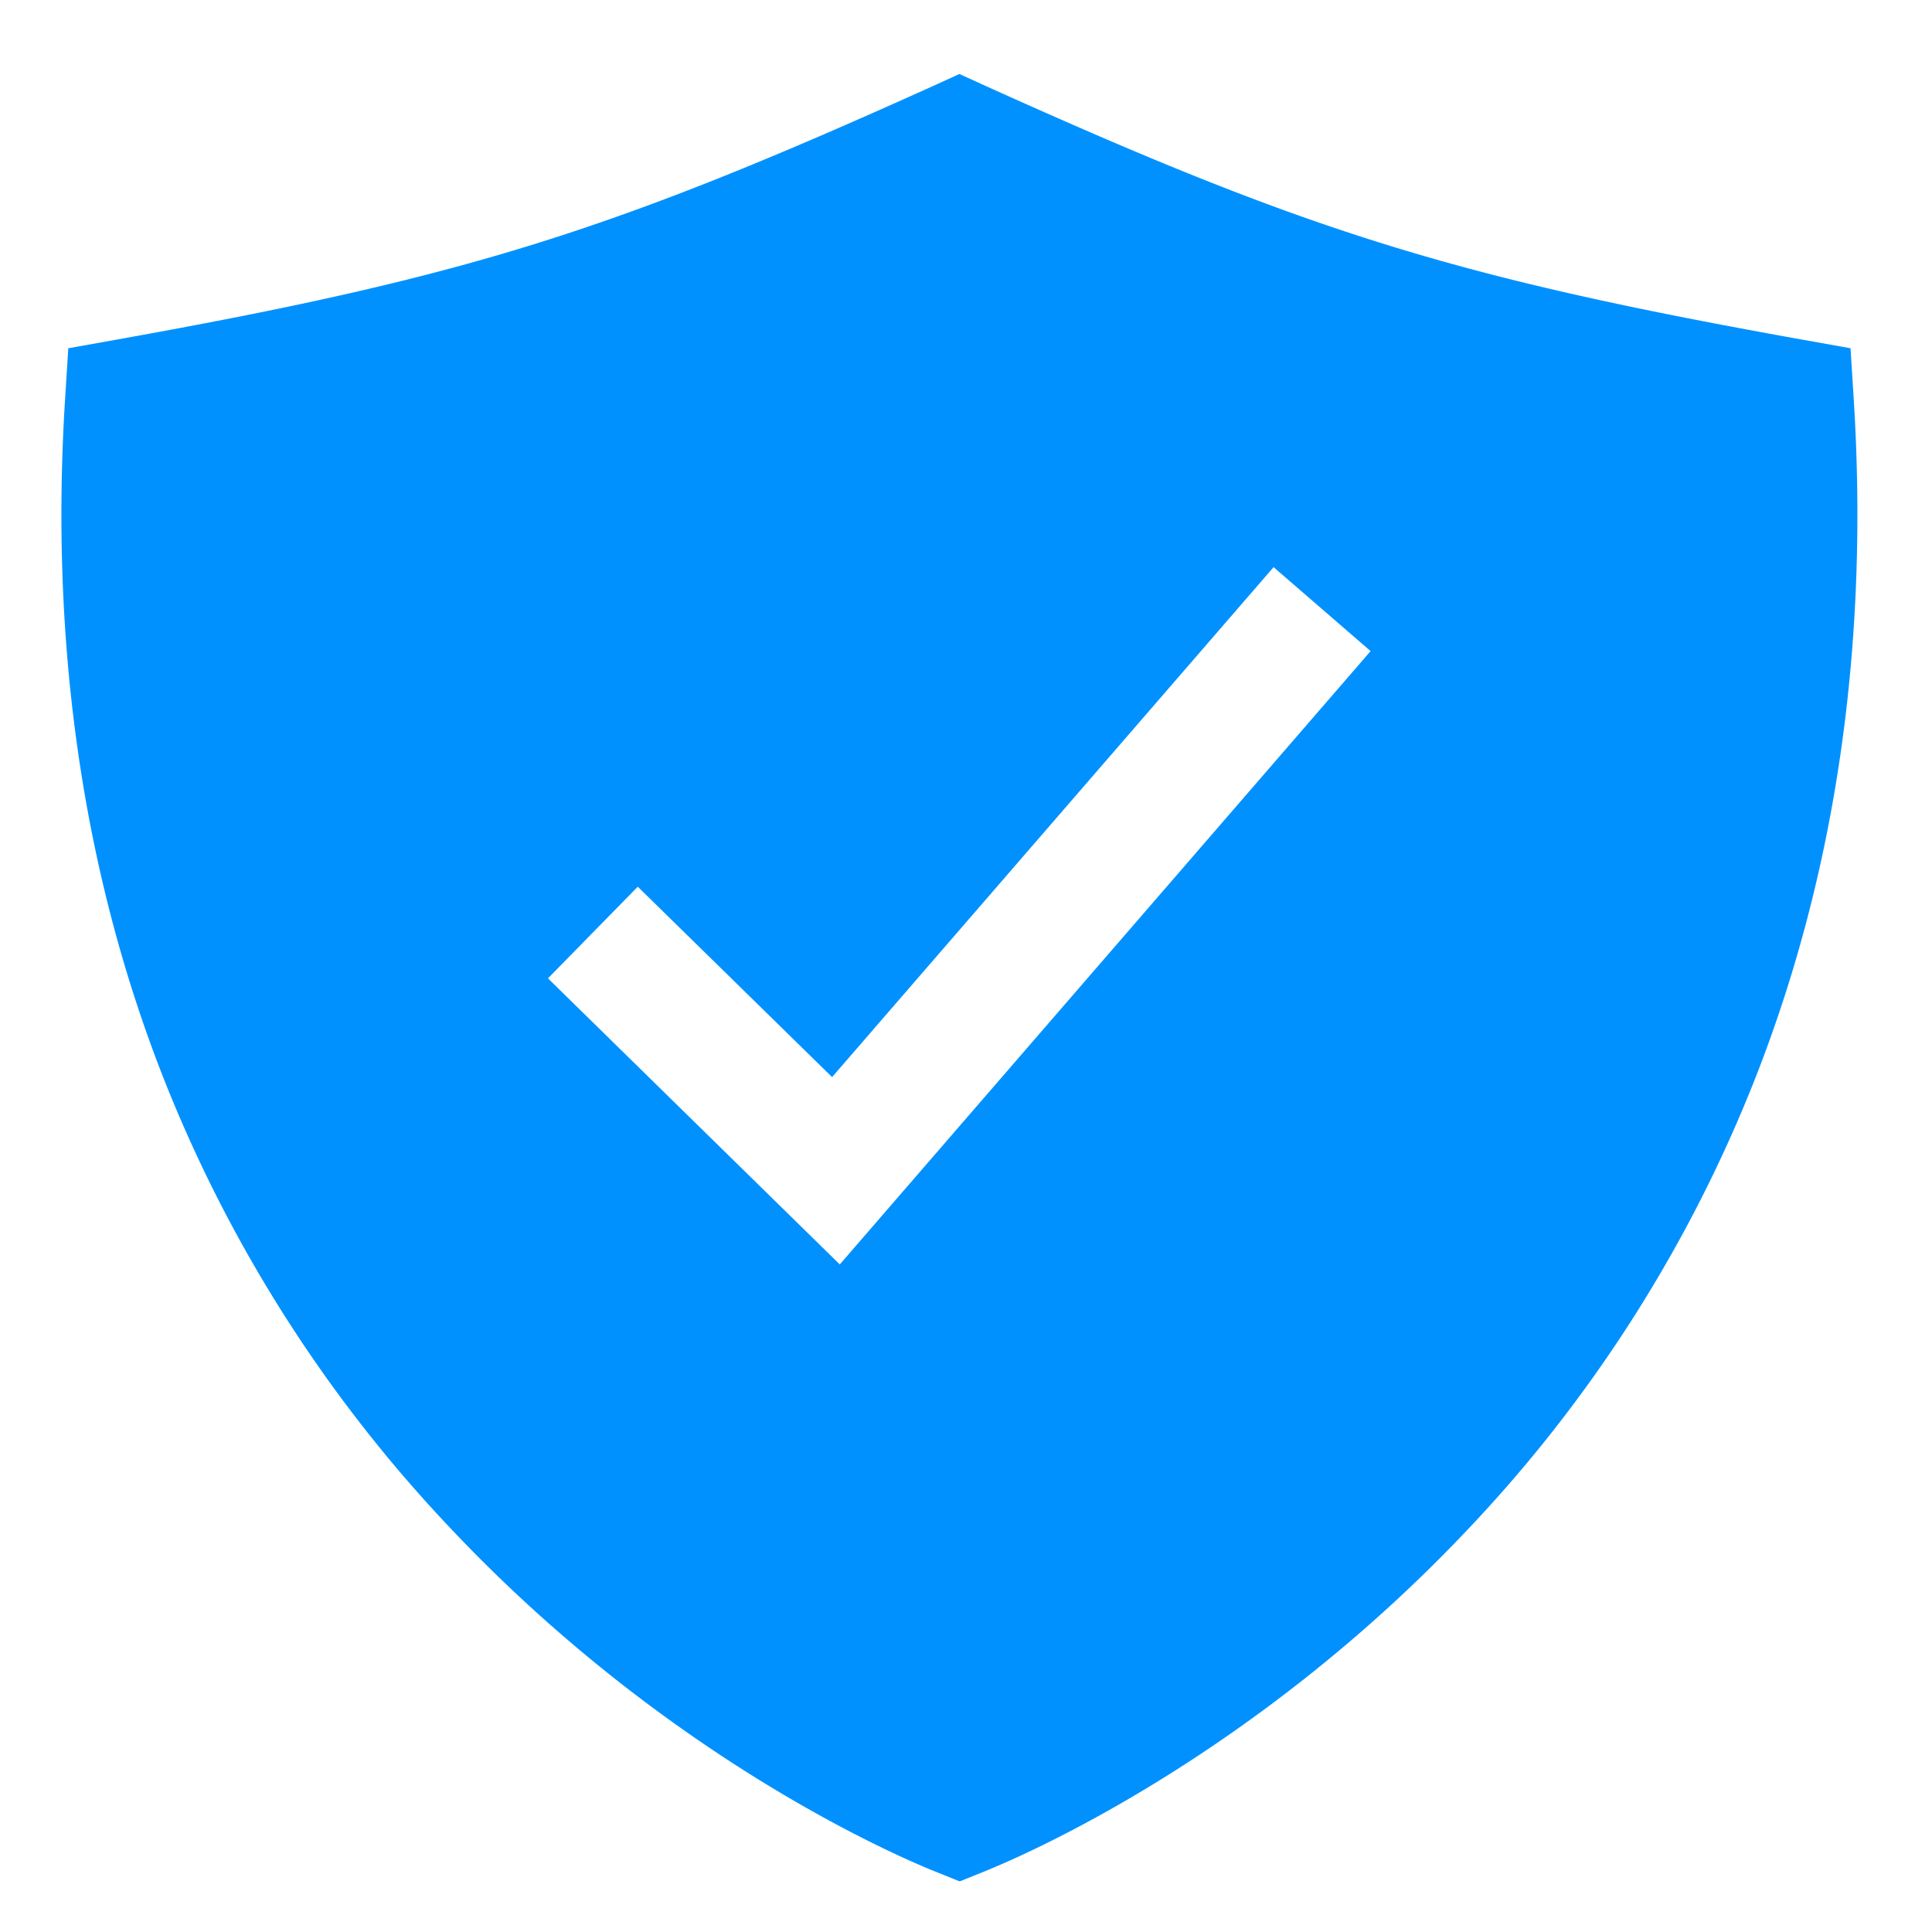 <?xml version="1.0" encoding="UTF-8" standalone="no"?>
<svg
   xmlns:dc="http://purl.org/dc/elements/1.1/"
   xmlns:cc="http://creativecommons.org/ns#"
   xmlns:rdf="http://www.w3.org/1999/02/22-rdf-syntax-ns#"
   xmlns:svg="http://www.w3.org/2000/svg"
   xmlns="http://www.w3.org/2000/svg"
   xmlns:sodipodi="http://sodipodi.sourceforge.net/DTD/sodipodi-0.dtd"
   xmlns:inkscape="http://www.inkscape.org/namespaces/inkscape"
   width="19.896"
   height="19.896"
   viewBox="0 0 19.896 19.896"
   version="1.1"
   id="svg4"
   sodipodi:docname="trust.svg"
   inkscape:version="1.0.1 (3bc2e813f5, 2020-09-07)">
  <defs
     id="defs8" />
  <sodipodi:namedview
     pagecolor="#ffffff"
     bordercolor="#666666"
     borderopacity="1"
     objecttolerance="10"
     gridtolerance="10"
     guidetolerance="10"
     inkscape:pageopacity="0"
     inkscape:pageshadow="2"
     inkscape:window-width="1920"
     inkscape:window-height="1017"
     id="namedview6"
     showgrid="false"
     inkscape:zoom="21.361078"
     inkscape:cx="15.70584"
     inkscape:cy="8.8680743"
     inkscape:window-x="-8"
     inkscape:window-y="-8"
     inkscape:window-maximized="1"
     inkscape:current-layer="g2567" />
  <g
     id="g2567"
     transform="matrix(0.039,0,0,0.039,0.048,0.024)">
    <g
       id="g2510">
</g>
    <g
       id="g2512">
</g>
    <g
       id="g2514">
</g>
    <g
       id="g2516">
</g>
    <g
       id="g2518">
</g>
    <g
       id="g2520">
</g>
    <g
       id="g2522">
</g>
    <g
       id="g2524">
</g>
    <g
       id="g2526">
</g>
    <g
       id="g2528">
</g>
    <g
       id="g2530">
</g>
    <g
       id="g2532">
</g>
    <g
       id="g2534">
</g>
    <g
       id="g2536">
</g>
    <g
       id="g2538">
</g>
    <path
       d="m 488.246,104.609 -0.836,-13.264 -13.084,-2.339 C 382.758,72.576 344.532,60.698 259.082,22.102 l -6.976,-3.176 -6.976,3.176 C 159.68,60.698 121.454,72.576 29.886,89.005 L 16.802,91.345 15.965,104.609 c -4.076,64.691 4.615,124.967 25.861,179.156 a 369.947,369.947 0 0 0 75.838,119.102 c 56.603,60.054 116.699,86.138 128.164,90.753 l 6.352,2.551 6.352,-2.551 c 11.465,-4.615 71.561,-30.699 128.164,-90.753 a 369.947,369.947 0 0 0 75.689,-119.102 c 21.246,-54.189 29.937,-114.466 25.861,-179.156 z m -267.729,228.656 -77.055,-75.541 23.712,-24.199 51.31,50.273 116.583,-134.653 25.618,22.167 z"
       id="path2700"
       style="stroke-width:1.059;fill:#0091ff;fill-opacity:1" />
  </g>
</svg>
